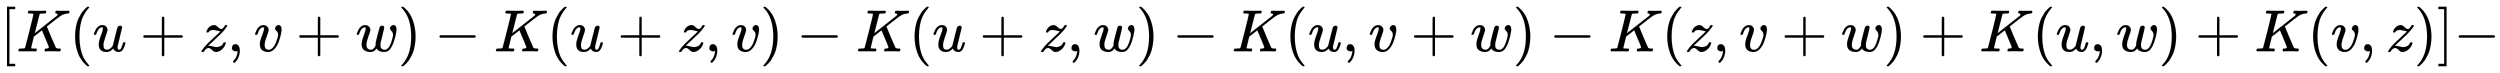 <svg xmlns:xlink="http://www.w3.org/1999/xlink" width="97.599ex" height="2.843ex" style="vertical-align: -0.838ex;" viewBox="0 -863.1 42021.5 1223.9" role="img" focusable="false" xmlns="http://www.w3.org/2000/svg" aria-labelledby="MathJax-SVG-1-Title"><title id="MathJax-SVG-1-Title">left bracket upper K left parenthesis u plus z comma v plus w right parenthesis minus upper K left parenthesis u plus z comma v right parenthesis minus upper K left parenthesis u plus z comma w right parenthesis minus upper K left parenthesis u comma v plus w right parenthesis minus upper K left parenthesis z comma v plus w right parenthesis plus upper K left parenthesis u comma w right parenthesis plus upper K left parenthesis v comma z right parenthesis right bracket minus Subscript Superscript Baseline</title><defs aria-hidden="true"><path stroke-width="1" id="E1-MJMAIN-5B" d="M118 -250V750H255V710H158V-210H255V-250H118Z"></path><path stroke-width="1" id="E1-MJMATHI-4B" d="M285 628Q285 635 228 637Q205 637 198 638T191 647Q191 649 193 661Q199 681 203 682Q205 683 214 683H219Q260 681 355 681Q389 681 418 681T463 682T483 682Q500 682 500 674Q500 669 497 660Q496 658 496 654T495 648T493 644T490 641T486 639T479 638T470 637T456 637Q416 636 405 634T387 623L306 305Q307 305 490 449T678 597Q692 611 692 620Q692 635 667 637Q651 637 651 648Q651 650 654 662T659 677Q662 682 676 682Q680 682 711 681T791 680Q814 680 839 681T869 682Q889 682 889 672Q889 650 881 642Q878 637 862 637Q787 632 726 586Q710 576 656 534T556 455L509 418L518 396Q527 374 546 329T581 244Q656 67 661 61Q663 59 666 57Q680 47 717 46H738Q744 38 744 37T741 19Q737 6 731 0H720Q680 3 625 3Q503 3 488 0H478Q472 6 472 9T474 27Q478 40 480 43T491 46H494Q544 46 544 71Q544 75 517 141T485 216L427 354L359 301L291 248L268 155Q245 63 245 58Q245 51 253 49T303 46H334Q340 37 340 35Q340 19 333 5Q328 0 317 0Q314 0 280 1T180 2Q118 2 85 2T49 1Q31 1 31 11Q31 13 34 25Q38 41 42 43T65 46Q92 46 125 49Q139 52 144 61Q147 65 216 339T285 628Z"></path><path stroke-width="1" id="E1-MJMAIN-28" d="M94 250Q94 319 104 381T127 488T164 576T202 643T244 695T277 729T302 750H315H319Q333 750 333 741Q333 738 316 720T275 667T226 581T184 443T167 250T184 58T225 -81T274 -167T316 -220T333 -241Q333 -250 318 -250H315H302L274 -226Q180 -141 137 -14T94 250Z"></path><path stroke-width="1" id="E1-MJMATHI-75" d="M21 287Q21 295 30 318T55 370T99 420T158 442Q204 442 227 417T250 358Q250 340 216 246T182 105Q182 62 196 45T238 27T291 44T328 78L339 95Q341 99 377 247Q407 367 413 387T427 416Q444 431 463 431Q480 431 488 421T496 402L420 84Q419 79 419 68Q419 43 426 35T447 26Q469 29 482 57T512 145Q514 153 532 153Q551 153 551 144Q550 139 549 130T540 98T523 55T498 17T462 -8Q454 -10 438 -10Q372 -10 347 46Q345 45 336 36T318 21T296 6T267 -6T233 -11Q189 -11 155 7Q103 38 103 113Q103 170 138 262T173 379Q173 380 173 381Q173 390 173 393T169 400T158 404H154Q131 404 112 385T82 344T65 302T57 280Q55 278 41 278H27Q21 284 21 287Z"></path><path stroke-width="1" id="E1-MJMAIN-2B" d="M56 237T56 250T70 270H369V420L370 570Q380 583 389 583Q402 583 409 568V270H707Q722 262 722 250T707 230H409V-68Q401 -82 391 -82H389H387Q375 -82 369 -68V230H70Q56 237 56 250Z"></path><path stroke-width="1" id="E1-MJMATHI-7A" d="M347 338Q337 338 294 349T231 360Q211 360 197 356T174 346T162 335T155 324L153 320Q150 317 138 317Q117 317 117 325Q117 330 120 339Q133 378 163 406T229 440Q241 442 246 442Q271 442 291 425T329 392T367 375Q389 375 411 408T434 441Q435 442 449 442H462Q468 436 468 434Q468 430 463 420T449 399T432 377T418 358L411 349Q368 298 275 214T160 106L148 94L163 93Q185 93 227 82T290 71Q328 71 360 90T402 140Q406 149 409 151T424 153Q443 153 443 143Q443 138 442 134Q425 72 376 31T278 -11Q252 -11 232 6T193 40T155 57Q111 57 76 -3Q70 -11 59 -11H54H41Q35 -5 35 -2Q35 13 93 84Q132 129 225 214T340 322Q352 338 347 338Z"></path><path stroke-width="1" id="E1-MJMAIN-2C" d="M78 35T78 60T94 103T137 121Q165 121 187 96T210 8Q210 -27 201 -60T180 -117T154 -158T130 -185T117 -194Q113 -194 104 -185T95 -172Q95 -168 106 -156T131 -126T157 -76T173 -3V9L172 8Q170 7 167 6T161 3T152 1T140 0Q113 0 96 17Z"></path><path stroke-width="1" id="E1-MJMATHI-76" d="M173 380Q173 405 154 405Q130 405 104 376T61 287Q60 286 59 284T58 281T56 279T53 278T49 278T41 278H27Q21 284 21 287Q21 294 29 316T53 368T97 419T160 441Q202 441 225 417T249 361Q249 344 246 335Q246 329 231 291T200 202T182 113Q182 86 187 69Q200 26 250 26Q287 26 319 60T369 139T398 222T409 277Q409 300 401 317T383 343T365 361T357 383Q357 405 376 424T417 443Q436 443 451 425T467 367Q467 340 455 284T418 159T347 40T241 -11Q177 -11 139 22Q102 54 102 117Q102 148 110 181T151 298Q173 362 173 380Z"></path><path stroke-width="1" id="E1-MJMATHI-77" d="M580 385Q580 406 599 424T641 443Q659 443 674 425T690 368Q690 339 671 253Q656 197 644 161T609 80T554 12T482 -11Q438 -11 404 5T355 48Q354 47 352 44Q311 -11 252 -11Q226 -11 202 -5T155 14T118 53T104 116Q104 170 138 262T173 379Q173 380 173 381Q173 390 173 393T169 400T158 404H154Q131 404 112 385T82 344T65 302T57 280Q55 278 41 278H27Q21 284 21 287Q21 293 29 315T52 366T96 418T161 441Q204 441 227 416T250 358Q250 340 217 250T184 111Q184 65 205 46T258 26Q301 26 334 87L339 96V119Q339 122 339 128T340 136T341 143T342 152T345 165T348 182T354 206T362 238T373 281Q402 395 406 404Q419 431 449 431Q468 431 475 421T483 402Q483 389 454 274T422 142Q420 131 420 107V100Q420 85 423 71T442 42T487 26Q558 26 600 148Q609 171 620 213T632 273Q632 306 619 325T593 357T580 385Z"></path><path stroke-width="1" id="E1-MJMAIN-29" d="M60 749L64 750Q69 750 74 750H86L114 726Q208 641 251 514T294 250Q294 182 284 119T261 12T224 -76T186 -143T145 -194T113 -227T90 -246Q87 -249 86 -250H74Q66 -250 63 -250T58 -247T55 -238Q56 -237 66 -225Q221 -64 221 250T66 725Q56 737 55 738Q55 746 60 749Z"></path><path stroke-width="1" id="E1-MJMAIN-2212" d="M84 237T84 250T98 270H679Q694 262 694 250T679 230H98Q84 237 84 250Z"></path><path stroke-width="1" id="E1-MJMAIN-5D" d="M22 710V750H159V-250H22V-210H119V710H22Z"></path></defs><g stroke="currentColor" fill="currentColor" stroke-width="0" transform="matrix(1 0 0 -1 0 0)" aria-hidden="true"> <use xlink:href="#E1-MJMAIN-5B" x="0" y="0"></use> <use xlink:href="#E1-MJMATHI-4B" x="278" y="0"></use> <use xlink:href="#E1-MJMAIN-28" x="1168" y="0"></use> <use xlink:href="#E1-MJMATHI-75" x="1557" y="0"></use> <use xlink:href="#E1-MJMAIN-2B" x="2352" y="0"></use> <use xlink:href="#E1-MJMATHI-7A" x="3352" y="0"></use> <use xlink:href="#E1-MJMAIN-2C" x="3821" y="0"></use> <use xlink:href="#E1-MJMATHI-76" x="4266" y="0"></use> <use xlink:href="#E1-MJMAIN-2B" x="4974" y="0"></use> <use xlink:href="#E1-MJMATHI-77" x="5975" y="0"></use> <use xlink:href="#E1-MJMAIN-29" x="6691" y="0"></use> <use xlink:href="#E1-MJMAIN-2212" x="7303" y="0"></use> <use xlink:href="#E1-MJMATHI-4B" x="8304" y="0"></use> <use xlink:href="#E1-MJMAIN-28" x="9193" y="0"></use> <use xlink:href="#E1-MJMATHI-75" x="9583" y="0"></use> <use xlink:href="#E1-MJMAIN-2B" x="10377" y="0"></use> <use xlink:href="#E1-MJMATHI-7A" x="11378" y="0"></use> <use xlink:href="#E1-MJMAIN-2C" x="11846" y="0"></use> <use xlink:href="#E1-MJMATHI-76" x="12292" y="0"></use> <use xlink:href="#E1-MJMAIN-29" x="12777" y="0"></use> <use xlink:href="#E1-MJMAIN-2212" x="13389" y="0"></use> <use xlink:href="#E1-MJMATHI-4B" x="14390" y="0"></use> <use xlink:href="#E1-MJMAIN-28" x="15279" y="0"></use> <use xlink:href="#E1-MJMATHI-75" x="15669" y="0"></use> <use xlink:href="#E1-MJMAIN-2B" x="16463" y="0"></use> <use xlink:href="#E1-MJMATHI-7A" x="17464" y="0"></use> <use xlink:href="#E1-MJMAIN-2C" x="17933" y="0"></use> <use xlink:href="#E1-MJMATHI-77" x="18378" y="0"></use> <use xlink:href="#E1-MJMAIN-29" x="19094" y="0"></use> <use xlink:href="#E1-MJMAIN-2212" x="19706" y="0"></use> <use xlink:href="#E1-MJMATHI-4B" x="20707" y="0"></use> <use xlink:href="#E1-MJMAIN-28" x="21596" y="0"></use> <use xlink:href="#E1-MJMATHI-75" x="21986" y="0"></use> <use xlink:href="#E1-MJMAIN-2C" x="22558" y="0"></use> <use xlink:href="#E1-MJMATHI-76" x="23003" y="0"></use> <use xlink:href="#E1-MJMAIN-2B" x="23711" y="0"></use> <use xlink:href="#E1-MJMATHI-77" x="24712" y="0"></use> <use xlink:href="#E1-MJMAIN-29" x="25428" y="0"></use> <use xlink:href="#E1-MJMAIN-2212" x="26040" y="0"></use> <use xlink:href="#E1-MJMATHI-4B" x="27041" y="0"></use> <use xlink:href="#E1-MJMAIN-28" x="27930" y="0"></use> <use xlink:href="#E1-MJMATHI-7A" x="28320" y="0"></use> <use xlink:href="#E1-MJMAIN-2C" x="28788" y="0"></use> <use xlink:href="#E1-MJMATHI-76" x="29233" y="0"></use> <use xlink:href="#E1-MJMAIN-2B" x="29941" y="0"></use> <use xlink:href="#E1-MJMATHI-77" x="30942" y="0"></use> <use xlink:href="#E1-MJMAIN-29" x="31658" y="0"></use> <use xlink:href="#E1-MJMAIN-2B" x="32270" y="0"></use> <use xlink:href="#E1-MJMATHI-4B" x="33271" y="0"></use> <use xlink:href="#E1-MJMAIN-28" x="34160" y="0"></use> <use xlink:href="#E1-MJMATHI-75" x="34550" y="0"></use> <use xlink:href="#E1-MJMAIN-2C" x="35122" y="0"></use> <use xlink:href="#E1-MJMATHI-77" x="35567" y="0"></use> <use xlink:href="#E1-MJMAIN-29" x="36284" y="0"></use> <use xlink:href="#E1-MJMAIN-2B" x="36896" y="0"></use> <use xlink:href="#E1-MJMATHI-4B" x="37896" y="0"></use> <use xlink:href="#E1-MJMAIN-28" x="38786" y="0"></use> <use xlink:href="#E1-MJMATHI-76" x="39175" y="0"></use> <use xlink:href="#E1-MJMAIN-2C" x="39661" y="0"></use> <use xlink:href="#E1-MJMATHI-7A" x="40106" y="0"></use> <use xlink:href="#E1-MJMAIN-29" x="40575" y="0"></use> <use xlink:href="#E1-MJMAIN-5D" x="40964" y="0"></use> <use xlink:href="#E1-MJMAIN-2212" x="41243" y="0"></use></g></svg>